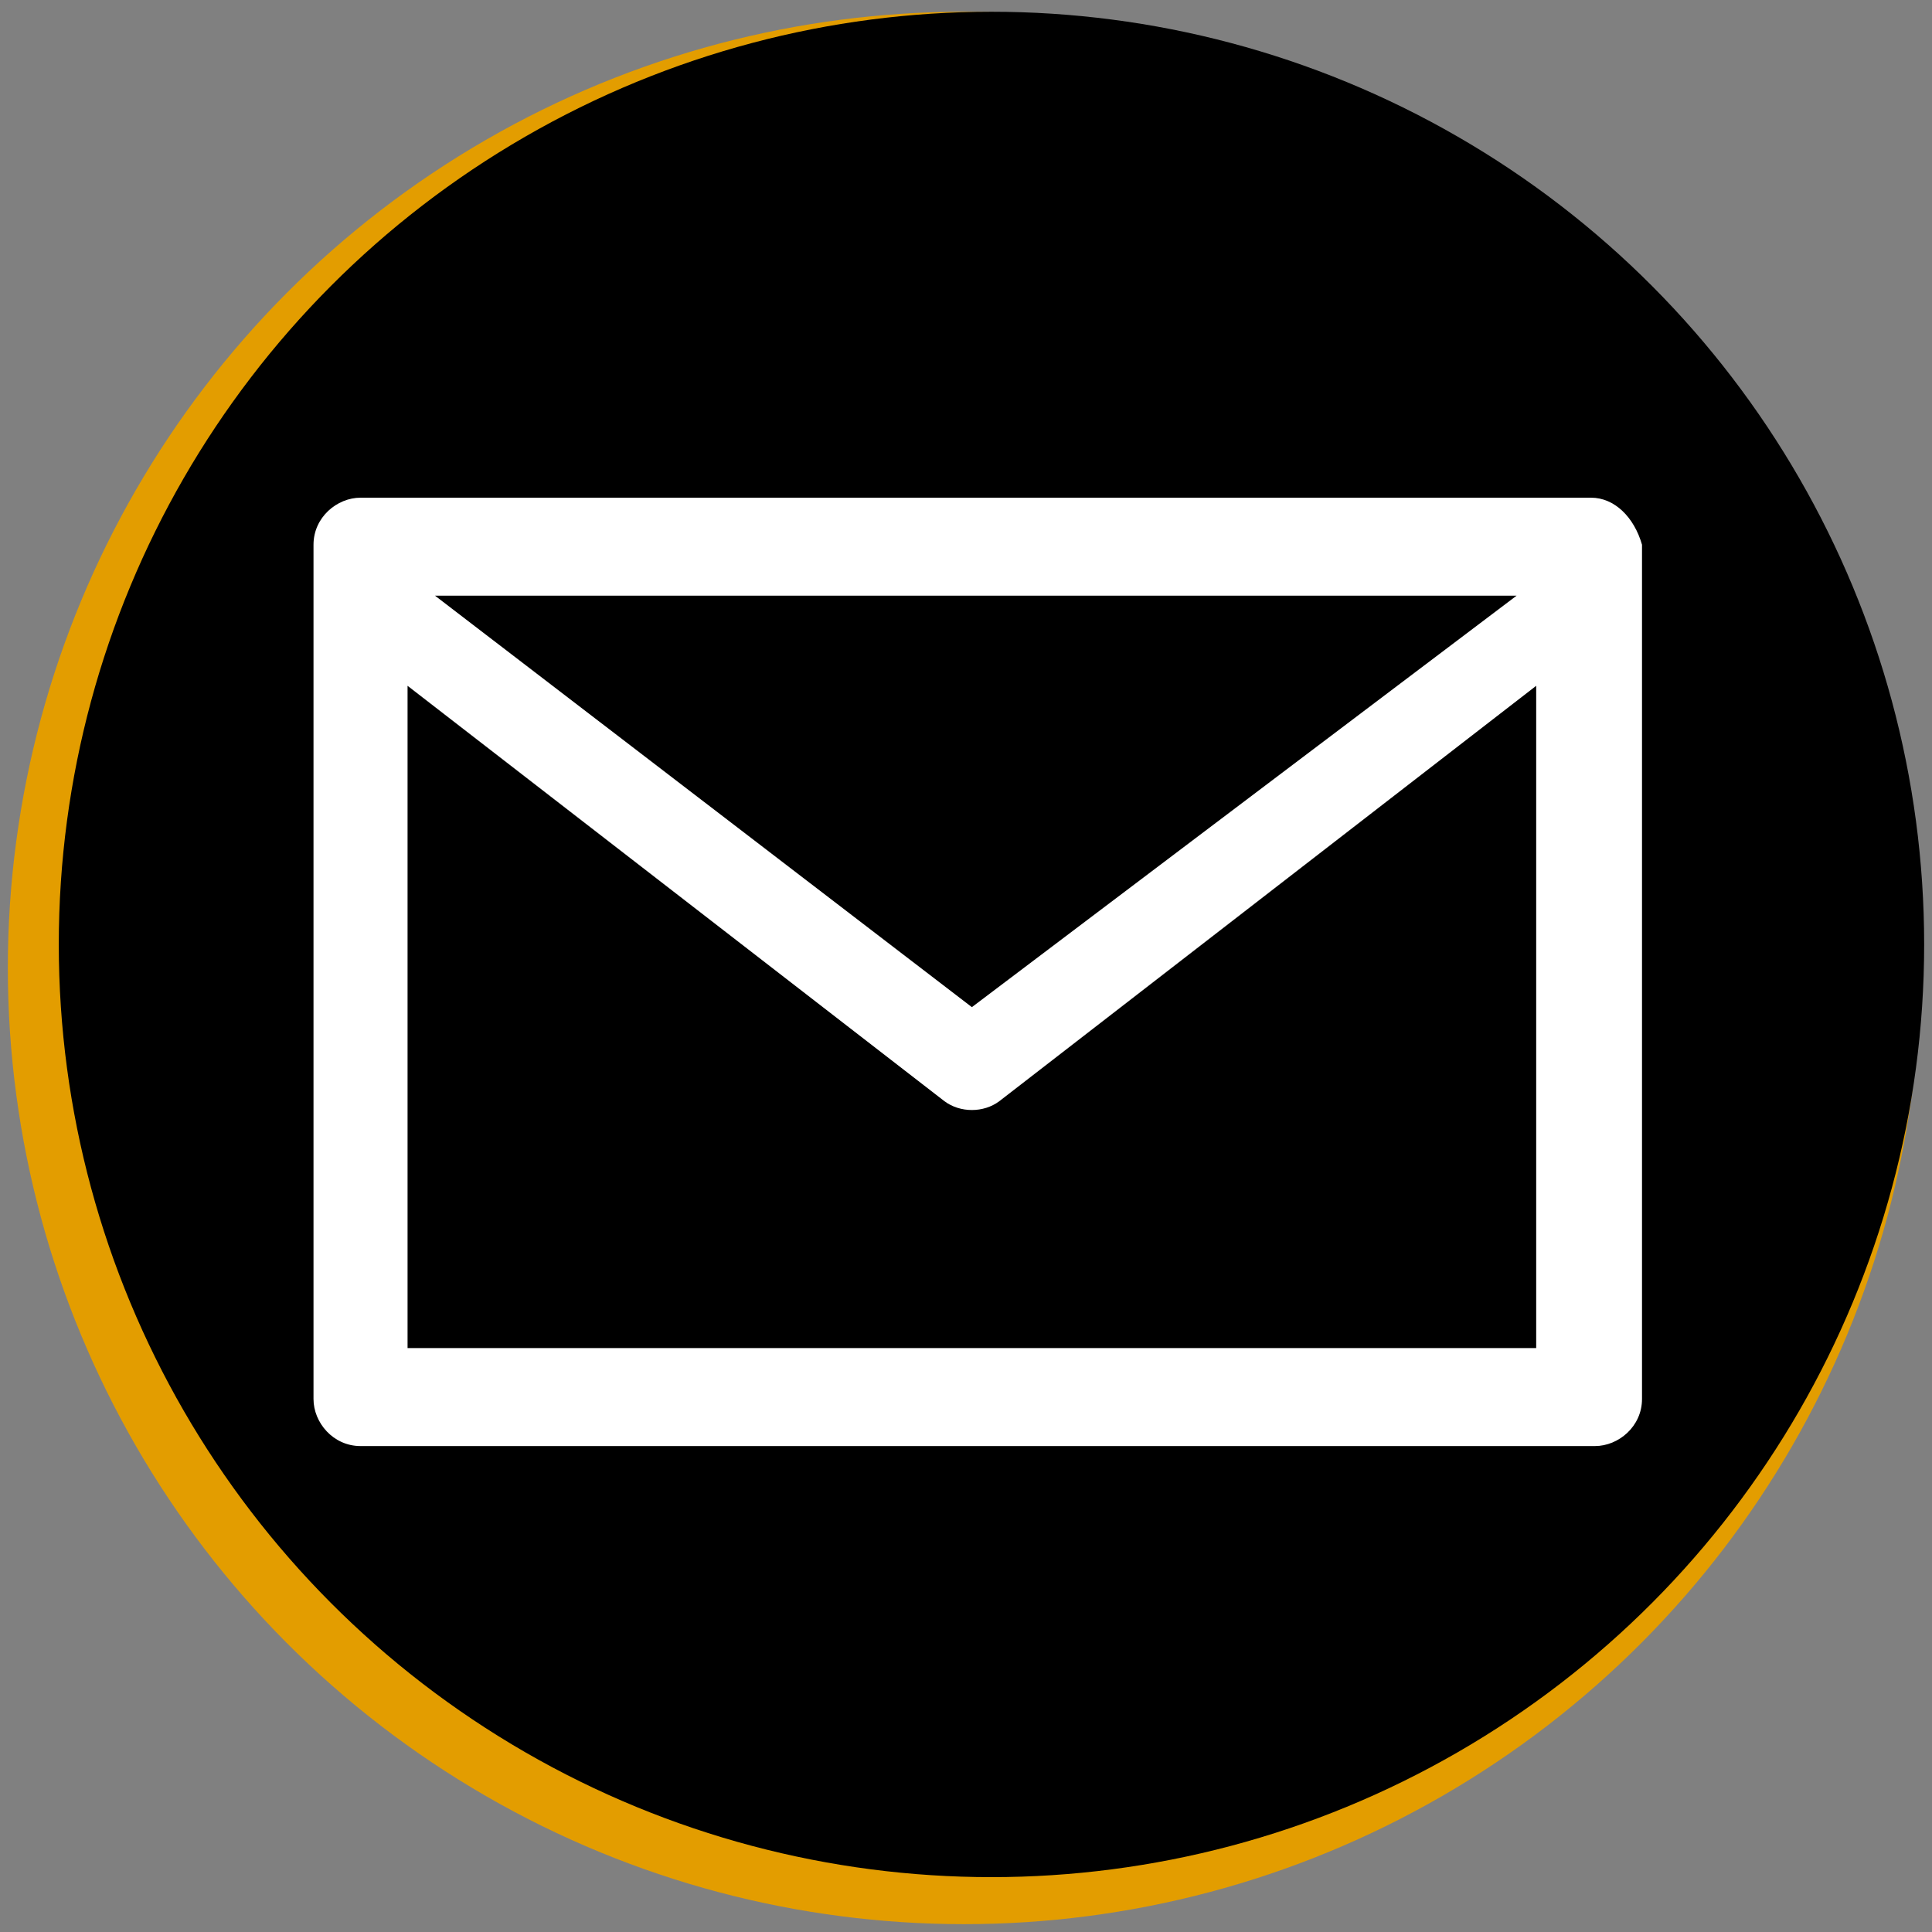 <?xml version="1.0" encoding="utf-8"?>
<!-- Generator: Adobe Illustrator 23.0.0, SVG Export Plug-In . SVG Version: 6.00 Build 0)  -->
<svg version="1.1"
	 id="svg2" xmlns:cc="http://creativecommons.org/ns#" xmlns:dc="http://purl.org/dc/elements/1.1/" xmlns:rdf="http://www.w3.org/1999/02/22-rdf-syntax-ns#" xmlns:svg="http://www.w3.org/2000/svg"
	 xmlns="http://www.w3.org/2000/svg" xmlns:xlink="http://www.w3.org/1999/xlink" x="0px" y="0px" width="49.3px" height="49.3px"
	 viewBox="0 0 49.3 49.3" style="enable-background:new 0 0 49.3 49.3;" xml:space="preserve">
<rect x="0" y="0" width="49.3" height="49.3" fill="#808080" stroke="none"/>
<style type="text/css">
	.st0{fill:#e39d00;}
	.st1{fill:#000000;enable-background:new    ;}
	.st2{fill:#FFFFFF;}
</style>
<ellipse class="st0" cx="24.6" cy="24.7" rx="24.4" ry="24.4"/>
<circle class="st1" cx="25.3" cy="24.1" r="23.8"/>
<g>
	<g>
		<path class="st2" d="M40.6,12.7H9.2c-0.6,0-1.2,0.5-1.2,1.2v21.8c0,0.6,0.5,1.2,1.2,1.2h31.5c0.6,0,1.2-0.5,1.2-1.2V13.9
			C41.7,13.2,41.2,12.7,40.6,12.7z M38.7,15.2L24.8,25.7L11.1,15.2H38.7z M39.4,34.4h-29V17.5l13.7,10.6c0.4,0.3,1,0.3,1.4,0
			l13.7-10.6v16.9H39.4z"/>
	</g>
</g>
</svg>
